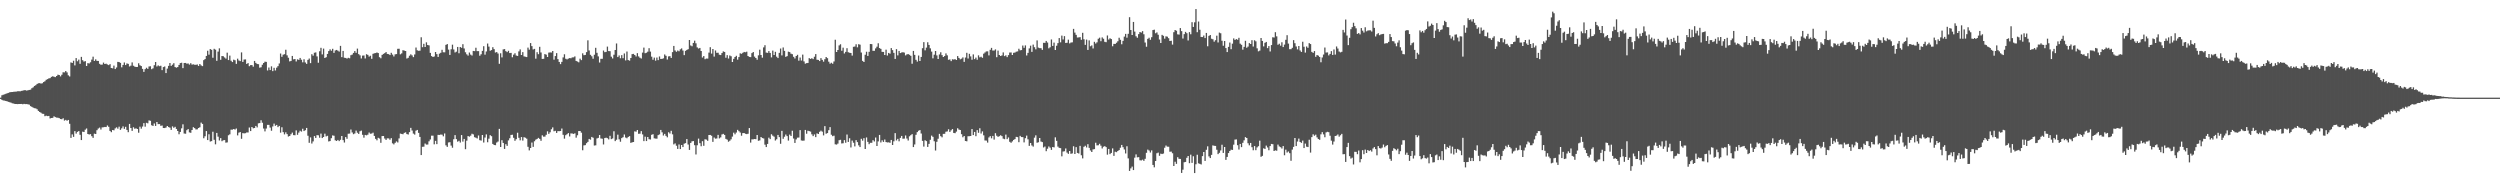 <svg xmlns="http://www.w3.org/2000/svg" width="1920" height="150"><path fill="#4f4f4f" d="M0 75h1v1H0zM1 73.164h1v3.539H1zM2 72.778h1v4.367H2zM3 72.453h1v4.788H3zM4 72.057h1v5.521H4zM5 71.617h1v6.205H5zM6 71.301h1v6.951H6zM7 70.855h1v7.695H7zM8 70.715h1v8.128H8zM9 70.651h1v8.695H9zM10 70.512h1v9.023H10zM11 70.388h1v9.478H11zM12 70.347h1v9.54H12zM13 70.086h1v9.876H13zM14 70.036h1v9.835H14zM15 70.143h1v9.705H15zM16 69.775h1v10.066H16zM17 69.649h1v10.417H17zM18 69.262h1v10.522H18zM19 69.269h1v10.689H19zM20 69.576h1v10.339H20zM21 69.335h1v10.767H21zM22 69.056h1v11.312H22zM23 68.884h1v12.607H23zM24 67.751h1v14.321H24zM25 67.094h1v15.569H25zM26 65.984h1v17.116H26zM27 65.451h1v17.805H27zM28 64.467h1v19.428H28zM29 63.936h1v21.238H29zM30 63.86h1v22.156H30zM31 64.231h1v22.339H31zM32 63.936h1v23.424H32zM33 63.023h1v24.445H33zM34 62.4h1v26.819H34zM35 61.276h1v27.562H35zM36 60.782h1v28.407H36zM37 60.235h1v28.803H37zM38 60.031h1v30.938H38zM39 59.052h1v31.552H39zM40 58.582h1v31.95H40zM41 58.923h1v30.396H41zM42 59.237h1v30.698H42zM43 58.349h1v31.962H43zM44 57.344h1v33.081H44zM45 57.614h1v33.124H45zM46 58.69h1v32.728H46zM47 57.383h1v34.237H47zM48 55.502h1v35.319H48zM49 55.595h1v37.015H49zM50 54.538h1v37.503H50zM51 55.584h1v37.162H51zM52 57.859h1v34.255H52zM53 58.733h1v36.32H53zM54 47.903h1v58.004H54zM55 48.319h1v54.914H55zM56 46.658h1v58.464H56zM57 50.219h1v50.476H57zM58 44.582h1v58.029H58zM59 47.058h1v54.218H59zM60 45.779h1v54.875H60zM61 48.983h1v54.553H61zM62 43.694h1v63.864H62zM63 46.236h1v54.866H63zM64 47.317h1v54.04H64zM65 46.973h1v52.63H65zM66 50.709h1v47.945H66zM67 48.486h1v54.434H67zM68 48.756h1v54.582H68zM69 47.82h1v55.196H69zM70 45.763h1v58.851H70zM71 43.545h1v62.314H71zM72 46.786h1v55.873H72zM73 45.573h1v57.343H73zM74 46.751h1v53.25H74zM75 46.809h1v51.879H75zM76 48.985h1v48.993H76zM77 49.715h1v49.767H77zM78 49.612h1v48.217H78zM79 48.097h1v49.638H79zM80 49.159h1v48.306H80zM81 48.875h1v48.695H81zM82 49.484h1v46.885H82zM83 50.022h1v47.352H83zM84 49.237h1v51.344H84zM85 52.238h1v49.302H85zM86 52.483h1v47.366H86zM87 50.386h1v49.721H87zM88 53.05h1v45.548H88zM89 51.837h1v45.933H89zM90 47.527h1v51.277H90zM91 47.692h1v49.613H91zM92 48.273h1v51.458H92zM93 51.736h1v46.805H93zM94 49.848h1v47.21H94zM95 47.951h1v50.996H95zM96 49.951h1v47.43H96zM97 48.683h1v51.089H97zM98 49.063h1v52.477H98zM99 51.064h1v44.102H99zM100 50.443h1v47.881H100zM101 47.935h1v52.589H101zM102 50.494h1v47.228H102zM103 51.141h1v47.702H103zM104 51.457h1v47.105H104zM105 51.409h1v47.64H105zM106 48.573h1v53.342H106zM107 50.123h1v47.173H107zM108 50.745h1v48.096H108zM109 52.897h1v44.271H109zM110 55.204h1v39.357H110zM111 53.117h1v44.166H111zM112 52.018h1v42.298H112zM113 52.867h1v41.836H113zM114 51.064h1v41.398H114zM115 50.899h1v41.879H115zM116 53.123h1v43.056H116zM117 52.485h1v44.234H117zM118 50.084h1v44.752H118zM119 47.596h1v49.1H119zM120 51.036h1v42.669H120zM121 50.224h1v45.109H121zM122 50.853h1v44.436H122zM123 50.466h1v46.155H123zM124 53.87h1v42.513H124zM125 51.492h1v46.835H125zM126 51.064h1v47.272H126zM127 56.138h1v41.824H127zM128 52.682h1v44.072H128zM129 50.59h1v46.979H129zM130 48.383h1v49.654H130zM131 50.599h1v49.165H131zM132 49.665h1v47.4H132zM133 48.562h1v49.588H133zM134 51.51h1v45.848H134zM135 51.968h1v47.077H135zM136 51.528h1v49.087H136zM137 49.894h1v53.243H137zM138 48.454h1v52.886H138zM139 48.159h1v50.417H139zM140 52.306h1v43.188H140zM141 48.381h1v54.163H141zM142 48.315h1v54.374H142zM143 48.894h1v51.124H143zM144 48.75h1v50.357H144zM145 49.599h1v52.099H145zM146 48.537h1v53.456H146zM147 49.617h1v50.213H147zM148 49.384h1v48.311H148zM149 49.704h1v48.723H149zM150 49.745h1v49.689H150zM151 49.523h1v49.81H151zM152 50.636h1v47.677H152zM153 49.171h1v48.556H153zM154 50.237h1v43.925H154zM155 50.789h1v44.385H155zM156 46.193h1v60.002H156zM157 45.371h1v59.263H157zM158 42.973h1v57.679H158zM159 38.944h1v68.647H159zM160 41.988h1v61.14H160zM161 37.658h1v71.064H161zM162 38.255h1v70.144H162zM163 44.36h1v56.823H163zM164 37.477h1v69.908H164zM165 38.136h1v72.705H165zM166 46.71h1v55.37H166zM167 39.629h1v65.351H167zM168 37.132h1v70.721H168zM169 45.941h1v60.153H169zM170 43.021h1v65.436H170zM171 43.208h1v64.541H171zM172 44.115h1v63.477H172zM173 44.994h1v64.58H173zM174 40.464h1v68.881H174zM175 46.129h1v57.732H175zM176 42.677h1v60.483H176zM177 46.623h1v52.975H177zM178 47.669h1v51.907H178zM179 45.831h1v53.264H179zM180 46.307h1v53.213H180zM181 49.061h1v49.634H181zM182 45.058h1v58.943H182zM183 46.426h1v55.477H183zM184 46.957h1v54.456H184zM185 40.237h1v66.381H185zM186 47.587h1v54.653H186zM187 45.728h1v56.711H187zM188 45.614h1v56.686H188zM189 49.081h1v52.673H189zM190 48.459h1v53.298H190zM191 50.819h1v47.139H191zM192 50.024h1v50.625H192zM193 49.947h1v47.574H193zM194 51.226h1v47.35H194zM195 46.809h1v51.483H195zM196 48.301h1v48.4H196zM197 49.093h1v48.734H197zM198 49.317h1v45.39H198zM199 51.97h1v42.552H199zM200 51.64h1v40.716H200zM201 49.693h1v44.587H201zM202 48.388h1v50.33H202zM203 47.349h1v53.564H203zM204 47.532h1v51.181H204zM205 54.131h1v41.79H205zM206 51.865h1v44.033H206zM207 53.819h1v44.168H207zM208 50.954h1v49.46H208zM209 54.62h1v42.515H209zM210 52.048h1v42.898H210zM211 54.11h1v42.495H211zM212 51.968h1v43.983H212zM213 50.809h1v46.846H213zM214 48.763h1v47.931H214zM215 41.109h1v60.774H215zM216 43.623h1v54.12H216zM217 41.968h1v59.519H217zM218 41.618h1v61.607H218zM219 38.177h1v63.472H219zM220 42.515h1v60.49H220zM221 44.353h1v60.485H221zM222 47.141h1v57.329H222zM223 46.802h1v56.304H223zM224 42.936h1v58.922H224zM225 45.566h1v58.194H225zM226 45.316h1v58.579H226zM227 47.23h1v52.925H227zM228 45.577h1v57.945H228zM229 46.003h1v55.83H229zM230 44.499h1v55.896H230zM231 45.861h1v55.207H231zM232 47.873h1v50.97H232zM233 45.536h1v55.122H233zM234 47.985h1v52.028H234zM235 49.036h1v49.215H235zM236 45.98h1v58.256H236zM237 44.946h1v64.745H237zM238 48.475h1v57.05H238zM239 41.62h1v68.606H239zM240 42.739h1v65.837H240zM241 40.482h1v63.996H241zM242 40.265h1v65.647H242zM243 43.334h1v60.446H243zM244 48.186h1v55.773H244zM245 39.349h1v66.406H245zM246 36.697h1v65.926H246zM247 41.803h1v64.248H247zM248 37.321h1v67.871H248zM249 44.561h1v58.093H249zM250 43.925h1v60.806H250zM251 41.412h1v62.875H251zM252 39.242h1v69.414H252zM253 37.907h1v70.412H253zM254 38.963h1v67.155H254zM255 37.47h1v66.539H255zM256 40.581h1v63.653H256zM257 38.736h1v69.05H257zM258 38.372h1v69.931H258zM259 38.917h1v68.553H259zM260 39.633h1v68.757H260zM261 35.234h1v72.112H261zM262 43.886h1v60.554H262zM263 39.141h1v68.482H263zM264 44.334h1v65.129H264zM265 44.513h1v60.771H265zM266 45.012h1v61.609H266zM267 44.405h1v58.292H267zM268 44.744h1v57.842H268zM269 42.382h1v57.107H269zM270 41.924h1v59.801H270zM271 40.636h1v62.438H271zM272 39.228h1v63.259H272zM273 40.572h1v59.753H273zM274 37.349h1v64.614H274zM275 41.586h1v61.259H275zM276 42.494h1v58.329H276zM277 44.92h1v55.374H277zM278 42.719h1v60.815H278zM279 42.574h1v63.138H279zM280 44.877h1v58.739H280zM281 41.647h1v62.28H281zM282 42.151h1v61.266H282zM283 43.465h1v58.295H283zM284 42.789h1v59.943H284zM285 45.147h1v57.395H285zM286 41.309h1v60.556H286zM287 40.906h1v63.509H287zM288 40.759h1v65.878H288zM289 40.285h1v67.466H289zM290 40.766h1v65.081H290zM291 43.95h1v62.426H291zM292 44.742h1v64.907H292zM293 42.135h1v62.367H293zM294 41.384h1v63.04H294zM295 40.83h1v65.546H295zM296 40.006h1v67.455H296zM297 41.409h1v64.834H297zM298 41.567h1v64.745H298zM299 42.309h1v64.985H299zM300 40.556h1v65.532H300zM301 41.956h1v68.135H301zM302 43.382h1v67.508H302zM303 41.716h1v67.931H303zM304 41.547h1v67.036H304zM305 37.482h1v71.939H305zM306 37.415h1v68.867H306zM307 41.734h1v60.856H307zM308 40.99h1v61.854H308zM309 38.539h1v64.562H309zM310 38.855h1v63.177H310zM311 39.18h1v62.447H311zM312 44.936h1v58.032H312zM313 44.392h1v58.913H313zM314 42.826h1v58.633H314zM315 41.721h1v56.505H315zM316 42.538h1v57.716H316zM317 43.874h1v58.734H317zM318 41.808h1v61.545H318zM319 36.493h1v63.863H319zM320 38.644h1v61.16H320zM321 38.997h1v63.033H321zM322 38.889h1v66.29H322zM323 28.629h1v90.487H323zM324 36.271h1v76.48H324zM325 33.63h1v79.009H325zM326 36.079h1v74.173H326zM327 32.529h1v78.512H327zM328 34.545h1v76.475H328zM329 34.886h1v73.648H329zM330 40.59h1v66.537H330zM331 43.055h1v61.117H331zM332 43.794h1v60.378H332zM333 43.346h1v67.498H333zM334 39.933h1v68.274H334zM335 41.595h1v69.105H335zM336 43.712h1v59.842H336zM337 41.212h1v62.406H337zM338 40.53h1v62.783H338zM339 38.246h1v65.175H339zM340 40.15h1v64.534H340zM341 40.182h1v62.344H341zM342 34.438h1v77.203H342zM343 33.847h1v78.961H343zM344 38.113h1v71.291H344zM345 42.21h1v66.995H345zM346 37.823h1v73.98H346zM347 34.286h1v79.176H347zM348 37.976h1v68.988H348zM349 40.269h1v63.509H349zM350 39.656h1v67.205H350zM351 36.021h1v72.781H351zM352 40.929h1v67.189H352zM353 36.111h1v73.333H353zM354 36.699h1v67.029H354zM355 33.952h1v74.786H355zM356 37.196h1v69.522H356zM357 40.153h1v74.434H357zM358 41.714h1v66.306H358zM359 42.723h1v61.751H359zM360 40.366h1v64.603H360zM361 41.952h1v62.252H361zM362 42.67h1v60.027H362zM363 39.111h1v64.12H363zM364 39.249h1v66.109H364zM365 36.646h1v69.119H365zM366 39.258h1v67.1H366zM367 39.29h1v64.758H367zM368 42.789h1v64.907H368zM369 41.698h1v66.269H369zM370 39.079h1v64.626H370zM371 35.486h1v73.973H371zM372 42.002h1v63.621H372zM373 39.505h1v63.694H373zM374 33.458h1v75.8H374zM375 35.797h1v70.709H375zM376 38.967h1v64.887H376zM377 38.443h1v66.148H377zM378 36.269h1v74.266H378zM379 37.736h1v73.648H379zM380 40.347h1v71.179H380zM381 39.965h1v69.474H381zM382 41.1h1v67.583H382zM383 49.004h1v49.945H383zM384 40.924h1v71.957H384zM385 44.096h1v63.589H385zM386 37.917h1v71.845H386zM387 37.674h1v76.716H387zM388 39.256h1v71.474H388zM389 40.052h1v71.996H389zM390 39.036h1v68.798H390zM391 40.739h1v65.45H391zM392 40.599h1v63.042H392zM393 43.977h1v59.496H393zM394 42.009h1v63.829H394zM395 40.926h1v67.233H395zM396 42.643h1v64.264H396zM397 42.95h1v58.995H397zM398 39.466h1v66.381H398zM399 37.942h1v69.842H399zM400 42.217h1v63.037H400zM401 40.031h1v67.929H401zM402 43.339h1v62.01H402zM403 43.581h1v62.184H403zM404 43.84h1v62.667H404zM405 36.555h1v76.212H405zM406 38.139h1v77.382H406zM407 33.051h1v80.606H407zM408 35.426h1v74.021H408zM409 37.967h1v74.836H409zM410 37.534h1v70.943H410zM411 45.044h1v62.2H411zM412 40.109h1v66.59H412zM413 41.602h1v64.305H413zM414 35.934h1v70.723H414zM415 40.283h1v67.855H415zM416 45.277h1v58.65H416zM417 45.168h1v59.789H417zM418 41.526h1v63.376H418zM419 41.975h1v61.547H419zM420 43.755h1v57.116H420zM421 40.407h1v62.394H421zM422 40.256h1v61.311H422zM423 40.363h1v58.89H423zM424 39.155h1v58.67H424zM425 45.802h1v55.019H425zM426 43.066h1v57.377H426zM427 40.81h1v61.289H427zM428 45.412h1v55.319H428zM429 47.555h1v53.218H429zM430 49.232h1v51.396H430zM431 47.523h1v51.206H431zM432 44.083h1v59.469H432zM433 41.691h1v64.8H433zM434 45.087h1v58.739H434zM435 45.602h1v57.464H435zM436 45.028h1v57.169H436zM437 44.607h1v60.217H437zM438 44.753h1v57.686H438zM439 44.064h1v58.473H439zM440 44.046h1v58.81H440zM441 43.32h1v59.082H441zM442 46.797h1v58.915H442zM443 47.248h1v56.64H443zM444 47.871h1v52.811H444zM445 45.035h1v55.585H445zM446 46.172h1v55.727H446zM447 40.974h1v74.443H447zM448 42.384h1v69.291H448zM449 42.181h1v69.304H449zM450 40.045h1v69.913H450zM451 30.968h1v77.995H451zM452 38.768h1v67.949H452zM453 42.062h1v65.182H453zM454 43.199h1v61.952H454zM455 45.122h1v60.652H455zM456 42.043h1v69.741H456zM457 36.699h1v74.923H457zM458 40.537h1v65.807H458zM459 43.309h1v62.573H459zM460 48.01h1v55.674H460zM461 45.156h1v61.193H461zM462 45.161h1v61.403H462zM463 38.823h1v72.106H463zM464 40.089h1v65.965H464zM465 39.851h1v65.896H465zM466 35.799h1v70.35H466zM467 39.235h1v67.807H467zM468 39.317h1v64.987H468zM469 43.504h1v63.367H469zM470 44.877h1v61.456H470zM471 42.041h1v58.787H471zM472 38.402h1v70.005H472zM473 33.405h1v73.905H473zM474 43.851h1v59.554H474zM475 42.618h1v64.395H475zM476 44.73h1v64.099H476zM477 42.352h1v63.751H477zM478 44.719h1v60.629H478zM479 41.05h1v62.245H479zM480 46.397h1v59.213H480zM481 39.599h1v66.585H481zM482 46.145h1v59.03H482zM483 46.603h1v57.956H483zM484 44.534h1v65.193H484zM485 41.567h1v67.745H485zM486 41.384h1v67.691H486zM487 42.254h1v58.638H487zM488 43.348h1v57.768H488zM489 40.791h1v59.068H489zM490 43.302h1v59.453H490zM491 44.353h1v58.313H491zM492 44.934h1v55.793H492zM493 40.411h1v62.82H493zM494 36.539h1v71.826H494zM495 40.833h1v64.108H495zM496 40.478h1v67.855H496zM497 39.693h1v65.539H497zM498 37.001h1v69.879H498zM499 39.633h1v67.533H499zM500 43.506h1v59.998H500zM501 45.852h1v57.212H501zM502 44.263h1v61.998H502zM503 46.587h1v59.876H503zM504 44.204h1v62.312H504zM505 46.204h1v57.562H505zM506 43.389h1v59.849H506zM507 45.248h1v54.548H507zM508 45.225h1v56.409H508zM509 44.815h1v59.281H509zM510 41.805h1v61.016H510zM511 42.872h1v61.465H511zM512 45.712h1v59.776H512zM513 43.339h1v58.251H513zM514 43.11h1v59.467H514zM515 44.499h1v55.96H515zM516 40.022h1v63.154H516zM517 35.282h1v75.603H517zM518 38.763h1v71.344H518zM519 39.784h1v72.126H519zM520 38.818h1v75.587H520zM521 39.381h1v71.566H521zM522 37.887h1v76.578H522zM523 37.17h1v74.175H523zM524 38.805h1v74.154H524zM525 42.339h1v67.986H525zM526 39.045h1v70.879H526zM527 38.324h1v68.462H527zM528 37.782h1v73.216H528zM529 30.727h1v84.408H529zM530 34.932h1v74.82H530zM531 35.55h1v73.005H531zM532 32.968h1v75.374H532zM533 31.242h1v80.254H533zM534 33.259h1v85.395H534zM535 36.427h1v75.136H535zM536 37.289h1v69.178H536zM537 36.829h1v73.127H537zM538 39.18h1v73.147H538zM539 44.202h1v64.255H539zM540 43.039h1v68.94H540zM541 45.449h1v61.515H541zM542 44.973h1v62.234H542zM543 45h1v63.113H543zM544 40.416h1v63.25H544zM545 36.234h1v67.379H545zM546 41.155h1v63.101H546zM547 37.61h1v71.362H547zM548 43.446h1v62.181H548zM549 38.768h1v67.718H549zM550 40.528h1v65.816H550zM551 40.475h1v63.092H551zM552 42.034h1v64.257H552zM553 42.286h1v63.22H553zM554 40.752h1v62.508H554zM555 39.482h1v63.316H555zM556 39.88h1v63.76H556zM557 44.357h1v62.314H557zM558 42.366h1v64.884H558zM559 44.941h1v63.9H559zM560 42.604h1v65.486H560zM561 43.222h1v63.797H561zM562 47.607h1v57.318H562zM563 45.211h1v56.693H563zM564 43.751h1v59.393H564zM565 42.872h1v58.888H565zM566 45.829h1v53.884H566zM567 43.813h1v56.953H567zM568 40.963h1v60.849H568zM569 41.315h1v62.909H569zM570 40.535h1v61.689H570zM571 39.88h1v62.245H571zM572 40.128h1v62.621H572zM573 39.695h1v63.342H573zM574 42.991h1v59.739H574zM575 43.714h1v54.628H575zM576 43.856h1v65.64H576zM577 40.823h1v66.26H577zM578 39.919h1v67.098H578zM579 43.478h1v63.275H579zM580 44.529h1v62.394H580zM581 45.898h1v57.766H581zM582 42.501h1v65.649H582zM583 38.155h1v69.65H583zM584 42.22h1v62.978H584zM585 44.309h1v61.749H585zM586 36.413h1v69.915H586zM587 34.731h1v76.39H587zM588 40.395h1v72.538H588zM589 40.615h1v69.936H589zM590 39.244h1v66.5H590zM591 40.652h1v66.178H591zM592 44.103h1v59.02H592zM593 38.873h1v65.308H593zM594 42.233h1v62.708H594zM595 39.773h1v68.137H595zM596 43.542h1v63.426H596zM597 44.611h1v59.018H597zM598 40.581h1v64.733H598zM599 37.276h1v73.138H599zM600 42.549h1v57.972H600zM601 36.443h1v70.144H601zM602 39.084h1v65.939H602zM603 43.65h1v59.693H603zM604 43.087h1v61.453H604zM605 39.665h1v68.304H605zM606 39.997h1v63.369H606zM607 41.21h1v63.259H607zM608 41.645h1v58.78H608zM609 43.611h1v62.763H609zM610 44.923h1v64.871H610zM611 42.991h1v64.081H611zM612 42.101h1v63.639H612zM613 46.584h1v59.052H613zM614 44.195h1v55.743H614zM615 46.477h1v61.424H615zM616 41.911h1v66.198H616zM617 47.138h1v60.833H617zM618 48.912h1v50.893H618zM619 48.479h1v54.212H619zM620 48.308h1v52.076H620zM621 44.666h1v56.063H621zM622 45.264h1v55.788H622zM623 44.685h1v58.494H623zM624 45.412h1v59.153H624zM625 43.595h1v59.634H625zM626 41.537h1v63.777H626zM627 45.9h1v56.558H627zM628 46.037h1v56.855H628zM629 46.902h1v54.33H629zM630 44.653h1v55.695H630zM631 45.989h1v55.127H631zM632 47.36h1v56.64H632zM633 45.477h1v51.385H633zM634 43.783h1v58.915H634zM635 44.71h1v57.489H635zM636 47.356h1v52.621H636zM637 48.882h1v48.753H637zM638 48.168h1v55.315H638zM639 48.946h1v55.654H639zM640 47.186h1v56.981H640zM641 30.494h1v80.357H641zM642 39.954h1v71.076H642zM643 38.386h1v71.884H643zM644 34.891h1v72.801H644zM645 34.021h1v73.371H645zM646 38.958h1v71.236H646zM647 36.596h1v73.44H647zM648 41.05h1v66.587H648zM649 39.828h1v69.789H649zM650 37.022h1v66.296H650zM651 40.141h1v68.865H651zM652 40.517h1v65.695H652zM653 40.725h1v72.55H653zM654 42.707h1v65.285H654zM655 35.932h1v73.694H655zM656 35.744h1v76.679H656zM657 34.01h1v73.628H657zM658 36.33h1v72.811H658zM659 33.92h1v77.713H659zM660 34.3h1v78.645H660zM661 40.352h1v66.235H661zM662 46.731h1v61.298H662zM663 47.61h1v58.531H663zM664 42.02h1v72.41H664zM665 39.75h1v65.809H665zM666 42.952h1v65.988H666zM667 39.787h1v70.934H667zM668 33.799h1v75.862H668zM669 33.916h1v75.766H669zM670 38.992h1v68.702H670zM671 39.015h1v69.609H671zM672 37.17h1v68.478H672zM673 35.827h1v76.278H673zM674 33.211h1v75.406H674zM675 36.926h1v66.697H675zM676 37.518h1v71.913H676zM677 39.814h1v67.965H677zM678 39.878h1v69.11H678zM679 42.229h1v64.928H679zM680 38.157h1v70.936H680zM681 42.675h1v66.761H681zM682 40.631h1v68.698H682zM683 41.208h1v68.476H683zM684 36.912h1v70.54H684zM685 38.477h1v72.861H685zM686 40.581h1v67.947H686zM687 45.271h1v56.963H687zM688 37.711h1v70.174H688zM689 42.529h1v64.106H689zM690 39.139h1v69.421H690zM691 40.739h1v65.125H691zM692 40.299h1v64.074H692zM693 40.107h1v66.427H693zM694 40.395h1v66.065H694zM695 42.533h1v61.513H695zM696 41.753h1v64.658H696zM697 41.54h1v66.377H697zM698 42.107h1v62.591H698zM699 42.838h1v60.98H699zM700 48.972h1v54.044H700zM701 39.13h1v73.809H701zM702 42.149h1v68.792H702zM703 45.939h1v57.608H703zM704 47.321h1v54.134H704zM705 42.648h1v57.745H705zM706 46.854h1v53.035H706zM707 43.732h1v58.83H707zM708 37.012h1v71.163H708zM709 32.368h1v80.227H709zM710 38.654h1v69.057H710zM711 36.543h1v71.861H711zM712 32.462h1v80.384H712zM713 34.52h1v75.974H713zM714 37.12h1v70.238H714zM715 39.645h1v64.52H715zM716 44.822h1v60.266H716zM717 41.972h1v66.526H717zM718 39.169h1v76.42H718zM719 42.556h1v66.329H719zM720 45.3h1v61.241H720zM721 41.835h1v61H721zM722 40.123h1v64.488H722zM723 42.35h1v63.131H723zM724 43.792h1v58.995H724zM725 43.034h1v59.721H725zM726 41.006h1v60.151H726zM727 42.471h1v58.455H727zM728 45.93h1v53.36H728zM729 45.628h1v55.69H729zM730 46.955h1v53.124H730zM731 45.509h1v53.623H731zM732 45.699h1v56.416H732zM733 45.435h1v56.887H733zM734 46.083h1v54.999H734zM735 43.05h1v55.461H735zM736 44.49h1v55.056H736zM737 45.557h1v54.278H737zM738 45.042h1v58.029H738zM739 44.099h1v61.318H739zM740 47.495h1v56.965H740zM741 44.186h1v64.09H741zM742 40.567h1v67.979H742zM743 44.966h1v59.684H743zM744 41.306h1v63.31H744zM745 43.323h1v61.122H745zM746 45.868h1v53.255H746zM747 41.769h1v61.968H747zM748 45.399h1v55.935H748zM749 44.229h1v60.389H749zM750 45.866h1v54.081H750zM751 42.478h1v59.526H751zM752 44.041h1v54.447H752zM753 43.584h1v58.965H753zM754 44.401h1v56.5H754zM755 41.217h1v62.715H755zM756 40.276h1v67.606H756zM757 39.468h1v68.501H757zM758 39.418h1v70.121H758zM759 42.549h1v63.003H759zM760 38.232h1v66.335H760zM761 36.747h1v69.503H761zM762 38.784h1v65.637H762zM763 38.795h1v68.423H763zM764 37.914h1v64.394H764zM765 43.954h1v60.298H765zM766 38.887h1v66.246H766zM767 42.233h1v62.38H767zM768 43.023h1v60.881H768zM769 42.57h1v61.973H769zM770 40.251h1v66.265H770zM771 43.11h1v63.77H771zM772 42.487h1v60.897H772zM773 43.888h1v62.966H773zM774 42.32h1v63.246H774zM775 40.327h1v68.588H775zM776 40.297h1v69.357H776zM777 42.245h1v66.349H777zM778 40.565h1v66.908H778zM779 40.356h1v66.464H779zM780 39.69h1v65.411H780zM781 39.452h1v65.891H781zM782 37.438h1v71.776H782zM783 38.679h1v65.665H783zM784 38.427h1v66.853H784zM785 34.978h1v70.325H785zM786 36.687h1v72.696H786zM787 34.852h1v71.272H787zM788 42.588h1v61.577H788zM789 40.588h1v66.409H789zM790 37.164h1v74.857H790zM791 35.088h1v74.717H791zM792 39.851h1v71.879H792zM793 34.266h1v78.336H793zM794 36.259h1v69.457H794zM795 37.871h1v66.047H795zM796 31.007h1v78.601H796zM797 36.548h1v72.731H797zM798 36.987h1v68.988H798zM799 36.992h1v71.682H799zM800 38.294h1v70.867H800zM801 32.895h1v80.336H801zM802 32.913h1v79.638H802zM803 31.444h1v84.678H803zM804 32.639h1v81.609H804zM805 37.132h1v75.36H805zM806 36.319h1v77.114H806zM807 30.293h1v84.786H807zM808 35.275h1v77.638H808zM809 32.707h1v80.501H809zM810 38.4h1v67.052H810zM811 35.138h1v73.053H811zM812 33.112h1v79.462H812zM813 29.21h1v84.337H813zM814 32.499h1v81.289H814zM815 27.349h1v92.74H815zM816 30.306h1v86.065H816zM817 27.734h1v88.416H817zM818 32.959h1v81.08H818zM819 32.806h1v84.385H819zM820 30.471h1v87.679H820zM821 33.332h1v82.618H821zM822 32.661h1v85.438H822zM823 32.504h1v85.324H823zM824 22.16h1v90.187H824zM825 25.049h1v93.232H825zM826 26.772h1v86.203H826zM827 28.825h1v88.624H827zM828 28.738h1v89.185H828zM829 28.523h1v83.522H829zM830 30.56h1v88.688H830zM831 25.191h1v96.477H831zM832 30.171h1v82.595H832zM833 34.442h1v77.496H833zM834 30.432h1v82.817H834zM835 38.338h1v72.403H835zM836 31.002h1v82.575H836zM837 35.543h1v79.989H837zM838 34.856h1v81.863H838zM839 37.225h1v77.514H839zM840 32.089h1v82.426H840zM841 33.433h1v76.21H841zM842 32.515h1v79.153H842zM843 29.759h1v81.808H843zM844 28.949h1v81.499H844zM845 31.654h1v80.208H845zM846 28.745h1v85.28H846zM847 29.773h1v82.916H847zM848 32.094h1v80.128H848zM849 32.414h1v80.57H849zM850 27.223h1v91.561H850zM851 30.347h1v84.049H851zM852 29.388h1v88.968H852zM853 29.979h1v87.478H853zM854 35.557h1v78.43H854zM855 33.673h1v86.027H855zM856 33.735h1v82.813H856zM857 32.824h1v84.09H857zM858 31.68h1v84.312H858zM859 28.995h1v86.258H859zM860 30.556h1v82.907H860zM861 33.984h1v77.308H861zM862 31.38h1v81.675H862zM863 28.114h1v86.688H863zM864 26.017h1v91.856H864zM865 28.928h1v83.392H865zM866 25.948h1v95.706H866zM867 13.225h1v118.068H867zM868 23.032h1v106.29H868zM869 26.889h1v101.078H869zM870 16.869h1v113.724H870zM871 24.248h1v96.853H871zM872 27.839h1v90.748H872zM873 28.963h1v91.893H873zM874 26.205h1v94.495H874zM875 24.586h1v98.485H875zM876 25.014h1v98.201H876zM877 23.927h1v98.682H877zM878 26.312h1v97.253H878zM879 32.668h1v89.309H879zM880 35.884h1v81.451H880zM881 29.871h1v85.008H881zM882 28.986h1v86.619H882zM883 30.579h1v86.59H883zM884 28.558h1v86.942H884zM885 23.074h1v103.598H885zM886 22.785h1v105.713H886zM887 25.568h1v98.091H887zM888 24.905h1v92.779H888zM889 26.662h1v90.524H889zM890 30.382h1v89.254H890zM891 33.009h1v85.026H891zM892 26.802h1v91.499H892zM893 27.475h1v90.437H893zM894 29.7h1v83.747H894zM895 27.894h1v83.866H895zM896 28.182h1v84.484H896zM897 29.343h1v83.339H897zM898 31.485h1v85.058H898zM899 31.304h1v85.134H899zM900 34.243h1v83.452H900zM901 24.712h1v102.795H901zM902 23.06h1v101.17H902zM903 23.593h1v102.238H903zM904 26.36h1v94.351H904zM905 26.582h1v95.376H905zM906 21.533h1v100.515H906zM907 23.893h1v108.943H907zM908 29.608h1v100.714H908zM909 26.196h1v98.43H909zM910 24.451h1v99.911H910zM911 25.481h1v95.722H911zM912 31.055h1v88.766H912zM913 24.68h1v100.659H913zM914 26.328h1v92.433H914zM915 17.065h1v108.025H915zM916 20.707h1v99.32H916zM917 17.132h1v115.759H917zM918 6.965h1v119.196H918zM919 24.733h1v94.104H919zM920 16.534h1v108.908H920zM921 22.836h1v103.005H921zM922 28.358h1v97.954H922zM923 28.468h1v91.465H923zM924 27.312h1v89.412H924zM925 29.247h1v94.328H925zM926 25.275h1v89.748H926zM927 35.543h1v76.839H927zM928 27.567h1v92.541H928zM929 26.875h1v94.516H929zM930 29.736h1v89.208H930zM931 30.132h1v81.552H931zM932 31.993h1v79.998H932zM933 30.876h1v81.176H933zM934 27.388h1v87.606H934zM935 32.59h1v85.793H935zM936 25.053h1v92.273H936zM937 25.568h1v89.988H937zM938 31.284h1v79.869H938zM939 35.099h1v82.374H939zM940 31.469h1v81.442H940zM941 36.903h1v85.853H941zM942 39.988h1v80.529H942zM943 36.003h1v81.556H943zM944 32.668h1v83.298H944zM945 37.804h1v77.146H945zM946 33.561h1v81.604H946zM947 29.496h1v81.611H947zM948 30.684h1v76.525H948zM949 29.993h1v77.045H949zM950 30.521h1v80.968H950zM951 29.038h1v85.779H951zM952 33.52h1v77.031H952zM953 34.408h1v78.569H953zM954 38.145h1v71.538H954zM955 36.012h1v71.749H955zM956 31.352h1v73.966H956zM957 36.651h1v69.334H957zM958 35.806h1v74.241H958zM959 33.128h1v78.482H959zM960 33.79h1v76.001H960zM961 30.853h1v82.179H961zM962 35.749h1v79.641H962zM963 30.92h1v81.272H963zM964 31.723h1v83.648H964zM965 37.127h1v76.088H965zM966 39.432h1v72.838H966zM967 38.837h1v69.213H967zM968 29.171h1v91.227H968zM969 31.448h1v88.267H969zM970 35.621h1v78.304H970zM971 32.881h1v81.488H971zM972 32.217h1v79.615H972zM973 36.964h1v76.285H973zM974 35.397h1v79.982H974zM975 39.51h1v72.651H975zM976 34.598h1v75.926H976zM977 28.608h1v82.149H977zM978 28.839h1v87.153H978zM979 24.742h1v90.716H979zM980 27.921h1v87.846H980zM981 34.353h1v76.72H981zM982 33.607h1v78.888H982zM983 35.069h1v77.997H983zM984 32.449h1v81.607H984zM985 36.131h1v76.038H985zM986 34.229h1v85.01H986zM987 30.576h1v84.39H987zM988 27.04h1v90.117H988zM989 33.49h1v82.834H989zM990 37.807h1v79.865H990zM991 37.802h1v85.667H991zM992 36.717h1v78.196H992zM993 30.846h1v81.929H993zM994 33.172h1v72.79H994zM995 35.676h1v76.505H995zM996 37.919h1v70.771H996zM997 35.353h1v71.073H997zM998 38.736h1v70.304H998zM999 39.883h1v69.863H999zM1000 32.055h1v75.949H1000zM1001 35.893h1v77.828H1001zM1002 40.379h1v69.911H1002zM1003 35.699h1v76.935H1003zM1004 36.699h1v76.239H1004zM1005 33.133h1v74.184H1005zM1006 33.865h1v83.31H1006zM1007 39.814h1v65.514H1007zM1008 40.585h1v62.579H1008zM1009 39.235h1v65.006H1009zM1010 43.607h1v59.812H1010zM1011 42.265h1v63.257H1011zM1012 42.73h1v64.092H1012zM1013 43.703h1v63.655H1013zM1014 47.8h1v55.365H1014zM1015 44.138h1v57.322H1015zM1016 41.888h1v61.311H1016zM1017 36.523h1v68.908H1017zM1018 40.361h1v61.341H1018zM1019 40.217h1v60.989H1019zM1020 42.538h1v58.997H1020zM1021 41.441h1v62.811H1021zM1022 39.276h1v68.755H1022zM1023 42.169h1v68.888H1023zM1024 37.983h1v70.721H1024zM1025 41.959h1v62.479H1025zM1026 35.71h1v68.418H1026zM1027 37.253h1v65.997H1027zM1028 39.565h1v65.418H1028zM1029 40.235h1v63.648H1029zM1030 39.775h1v63.023H1030zM1031 22.957h1v95.539H1031zM1032 24.944h1v93.41H1032zM1033 15.022h1v109.343H1033zM1034 27.271h1v85.681H1034zM1035 34.657h1v75.086H1035zM1036 29.027h1v90.9H1036zM1037 22.424h1v99.366H1037zM1038 20.819h1v100.252H1038zM1039 17.457h1v108.871H1039zM1040 20.091h1v96.475H1040zM1041 21.737h1v94.912H1041zM1042 25.987h1v92.435H1042zM1043 25.417h1v90.174H1043zM1044 26.42h1v98.24H1044zM1045 21.574h1v100.57H1045zM1046 23.554h1v91.824H1046zM1047 24.998h1v93.426H1047zM1048 20.92h1v93.966H1048zM1049 24.039h1v93.449H1049zM1050 23.435h1v91.76H1050zM1051 23.28h1v92.742H1051zM1052 23.275h1v92.076H1052zM1053 24.241h1v92.17H1053zM1054 15.848h1v98.173H1054zM1055 21.423h1v91.547H1055zM1056 27.985h1v86.532H1056zM1057 26.299h1v92.996H1057zM1058 25.459h1v86.718H1058zM1059 27.02h1v86.741H1059zM1060 26.488h1v87.592H1060zM1061 26.147h1v87.228H1061zM1062 26.022h1v84.98H1062zM1063 33.511h1v79.599H1063zM1064 33.199h1v78.83H1064zM1065 33.186h1v78.221H1065zM1066 32.133h1v86.496H1066zM1067 26.173h1v95.834H1067zM1068 28.45h1v95.026H1068zM1069 31.599h1v84.289H1069zM1070 31.744h1v82.064H1070zM1071 33.36h1v81.16H1071zM1072 35.525h1v79.927H1072zM1073 32.721h1v81.522H1073zM1074 31h1v87.363H1074zM1075 36.31h1v79.794H1075zM1076 38.86h1v72.271H1076zM1077 41.537h1v66.168H1077zM1078 41.743h1v65.972H1078zM1079 23.545h1v95.312H1079zM1080 23.078h1v94.188H1080zM1081 23.222h1v95.802H1081zM1082 26.166h1v97.361H1082zM1083 34.712h1v85.074H1083zM1084 33.179h1v82.808H1084zM1085 32.547h1v89.229H1085zM1086 38.297h1v81.131H1086zM1087 45.25h1v58.469H1087zM1088 40.533h1v64.82H1088zM1089 41.835h1v62.254H1089zM1090 23.355h1v96.493H1090zM1091 24.783h1v97.51H1091zM1092 23.751h1v97.832H1092zM1093 25.106h1v94.067H1093zM1094 23.202h1v98.254H1094zM1095 22.202h1v99.583H1095zM1096 16.434h1v104.536H1096zM1097 20.352h1v105.065H1097zM1098 19.759h1v98.59H1098zM1099 18.15h1v102.476H1099zM1100 19.185h1v105.578H1100zM1101 29.201h1v95.381H1101zM1102 23.481h1v95.818H1102zM1103 17.764h1v100.895H1103zM1104 22.398h1v100.522H1104zM1105 24.387h1v95.685H1105zM1106 22.977h1v99.709H1106zM1107 22.598h1v93.49H1107zM1108 19.464h1v103.584H1108zM1109 15.953h1v94.694H1109zM1110 16.937h1v97.773H1110zM1111 20.796h1v92.032H1111zM1112 20.929h1v92.671H1112zM1113 27.04h1v84.845H1113zM1114 29.608h1v88.265H1114zM1115 28.061h1v84.58H1115zM1116 30.961h1v87.656H1116zM1117 26.646h1v87.732H1117zM1118 26.431h1v90.89H1118zM1119 28.805h1v85.569H1119zM1120 31.812h1v83.159H1120zM1121 27.837h1v87.906H1121zM1122 27.985h1v91.206H1122zM1123 43.483h1v62.328H1123zM1124 19.393h1v105.038H1124zM1125 25.124h1v103.426H1125zM1126 21.263h1v103.25H1126zM1127 14.033h1v110.311H1127zM1128 15.408h1v105.614H1128zM1129 14.973h1v108.725H1129zM1130 16.56h1v104.735H1130zM1131 14.687h1v109.034H1131zM1132 17.491h1v97.711H1132zM1133 19.306h1v96.438H1133zM1134 22.069h1v89.537H1134zM1135 20.998h1v98.679H1135zM1136 25.841h1v97.892H1136zM1137 21.121h1v97.539H1137zM1138 23.573h1v95.653H1138zM1139 22.895h1v96.532H1139zM1140 27.729h1v91.62H1140zM1141 27.965h1v92.186H1141zM1142 24.994h1v91.334H1142zM1143 29.279h1v86.672H1143zM1144 29.464h1v85.516H1144zM1145 30.631h1v82.467H1145zM1146 28.992h1v81.591H1146zM1147 27.85h1v87.166H1147zM1148 37.603h1v81.856H1148zM1149 35.692h1v81.032H1149zM1150 31.728h1v88.194H1150zM1151 32.311h1v86.223H1151zM1152 29.391h1v93.342H1152zM1153 29.235h1v90.648H1153zM1154 32.533h1v83.273H1154zM1155 30.199h1v84.388H1155zM1156 33.87h1v78.116H1156zM1157 33.6h1v79.485H1157zM1158 34.93h1v76.278H1158zM1159 36.168h1v76.75H1159zM1160 33.886h1v80.105H1160zM1161 33.858h1v83.994H1161zM1162 32.316h1v84.031H1162zM1163 31.954h1v83.722H1163zM1164 27.402h1v86.088H1164zM1165 29.258h1v86.287H1165zM1166 29.002h1v86.07H1166zM1167 32.639h1v79.032H1167zM1168 32.643h1v82.623H1168zM1169 35.335h1v85.246H1169zM1170 32.325h1v83.257H1170zM1171 30.725h1v82.561H1171zM1172 33.414h1v77.432H1172zM1173 34.536h1v74.145H1173zM1174 30.423h1v79.091H1174zM1175 33.797h1v77.764H1175zM1176 36.884h1v74.626H1176zM1177 33.195h1v76.882H1177zM1178 36.413h1v70.625H1178zM1179 35.023h1v69.242H1179zM1180 44.495h1v57.743H1180zM1181 40.588h1v60.071H1181zM1182 45.394h1v55.303H1182zM1183 38.2h1v65.649H1183zM1184 33.847h1v81.467H1184zM1185 31.732h1v79.67H1185zM1186 32.698h1v83.122H1186zM1187 31.1h1v89.149H1187zM1188 22.813h1v94.848H1188zM1189 28.395h1v91.888H1189zM1190 26.674h1v94.889H1190zM1191 13.374h1v112.055H1191zM1192 8.958h1v116.035H1192zM1193 10.174h1v111.359H1193zM1194 23.575h1v97.649H1194zM1195 19.778h1v104.992H1195zM1196 16.537h1v110.13H1196zM1197 15.523h1v103.108H1197zM1198 21.501h1v91.394H1198zM1199 32.833h1v88.57H1199zM1200 25.122h1v91.492H1200zM1201 24.335h1v97.828H1201zM1202 30.883h1v90.916H1202zM1203 26.104h1v91.813H1203zM1204 25.925h1v90.295H1204zM1205 20.991h1v96.443H1205zM1206 28.168h1v85.843H1206zM1207 25.323h1v94.369H1207zM1208 24.715h1v95.601H1208zM1209 33.774h1v88.936H1209zM1210 33.735h1v84.495H1210zM1211 29.75h1v85.857H1211zM1212 35.765h1v74.308H1212zM1213 34.369h1v75.164H1213zM1214 24.09h1v81.021H1214zM1215 25.477h1v83.49H1215zM1216 17.21h1v96.283H1216zM1217 25.523h1v89.581H1217zM1218 23.053h1v94.541H1218zM1219 29.835h1v89.984H1219zM1220 28.78h1v92.168H1220zM1221 22.179h1v96.583H1221zM1222 27.834h1v86.454H1222zM1223 27.654h1v85.479H1223zM1224 26.411h1v97.137H1224zM1225 16.798h1v107.819H1225zM1226 19.189h1v104.905H1226zM1227 20.295h1v102.309H1227zM1228 22.943h1v99.483H1228zM1229 25.337h1v92.069H1229zM1230 19.981h1v94.994H1230zM1231 25.612h1v98.208H1231zM1232 28.681h1v87.379H1232zM1233 27.743h1v81.762H1233zM1234 26.894h1v82.891H1234zM1235 29.347h1v82.225H1235zM1236 31.435h1v85.038H1236zM1237 28.979h1v82.103H1237zM1238 23.978h1v95.713H1238zM1239 20.457h1v101.497H1239zM1240 22.925h1v98.581H1240zM1241 14.852h1v107.239H1241zM1242 24.717h1v98.835H1242zM1243 28.523h1v98.027H1243zM1244 23.856h1v96.853H1244zM1245 24.152h1v90.238H1245zM1246 22.833h1v97.272H1246zM1247 25.751h1v98.526H1247zM1248 25.095h1v95.479H1248zM1249 42.49h1v66.024H1249zM1250 29.775h1v93.111H1250zM1251 28.347h1v92.753H1251zM1252 28.331h1v102.818H1252zM1253 32.433h1v95.187H1253zM1254 37.839h1v80.08H1254zM1255 31.613h1v88.393H1255zM1256 21.776h1v100.398H1256zM1257 27.944h1v94.173H1257zM1258 29.43h1v86.596H1258zM1259 25.786h1v97.208H1259zM1260 27.775h1v98.748H1260zM1261 25.257h1v94.221H1261zM1262 20.281h1v103.857H1262zM1263 24.101h1v95.134H1263zM1264 27.413h1v93.882H1264zM1265 32.593h1v79.979H1265zM1266 26.5h1v85.468H1266zM1267 30.26h1v88.544H1267zM1268 28.855h1v86.482H1268zM1269 31.81h1v83.557H1269zM1270 29.739h1v81.955H1270zM1271 33.712h1v75.816H1271zM1272 35.685h1v76.416H1272zM1273 29.846h1v83.788H1273zM1274 31.352h1v79.972H1274zM1275 31.728h1v80.7H1275zM1276 32.641h1v75.935H1276zM1277 31.574h1v82.776H1277zM1278 36.362h1v76.164H1278zM1279 34.33h1v73.694H1279zM1280 28.878h1v87.7H1280zM1281 30.478h1v82.724H1281zM1282 34.472h1v75.891H1282zM1283 29.899h1v86.283H1283zM1284 32.149h1v83.848H1284zM1285 29.027h1v92.758H1285zM1286 31.226h1v88.73H1286zM1287 33.025h1v86.528H1287zM1288 27.422h1v90.476H1288zM1289 32.845h1v85.475H1289zM1290 42.533h1v65.704H1290zM1291 38.001h1v74.388H1291zM1292 36.992h1v76.441H1292zM1293 38.065h1v73.637H1293zM1294 32.247h1v79.524H1294zM1295 26.921h1v93.397H1295zM1296 28.496h1v99.577H1296zM1297 22.24h1v103.832H1297zM1298 28.819h1v95.054H1298zM1299 22.854h1v99.979H1299zM1300 28.368h1v97.473H1300zM1301 20.119h1v105.051H1301zM1302 25.596h1v92.351H1302zM1303 23.589h1v98.469H1303zM1304 27.287h1v93.609H1304zM1305 21.341h1v100.114H1305zM1306 32.611h1v88.634H1306zM1307 24.852h1v98.995H1307zM1308 24.568h1v99.384H1308zM1309 24.113h1v94.246H1309zM1310 31.51h1v86.619H1310zM1311 27.775h1v96.912H1311zM1312 33.634h1v81.918H1312zM1313 30.817h1v87.796H1313zM1314 30.801h1v82.323H1314zM1315 32.307h1v81.151H1315zM1316 31.757h1v89.327H1316zM1317 29.812h1v90.648H1317zM1318 33.568h1v81.25H1318zM1319 28.624h1v88.279H1319zM1320 31.284h1v90.494H1320zM1321 28.395h1v92.369H1321zM1322 35.11h1v78.373H1322zM1323 31.714h1v82.161H1323zM1324 29.954h1v83.117H1324zM1325 36.591h1v76.633H1325zM1326 29.008h1v90.375H1326zM1327 34.916h1v75.699H1327zM1328 34.586h1v77.228H1328zM1329 30.862h1v86.814H1329zM1330 29.539h1v92.081H1330zM1331 23.76h1v97.97H1331zM1332 32.666h1v83.536H1332zM1333 34.316h1v78.487H1333zM1334 33.302h1v82.449H1334zM1335 33.744h1v77.674H1335zM1336 34.818h1v78.357H1336zM1337 35.607h1v77.127H1337zM1338 36.271h1v76.091H1338zM1339 32.689h1v79.409H1339zM1340 32.462h1v81.378H1340zM1341 27.649h1v87.233H1341zM1342 34.433h1v83.955H1342zM1343 32.98h1v84.69H1343zM1344 34.664h1v75.663H1344zM1345 30.206h1v83.209H1345zM1346 31.7h1v85.054H1346zM1347 28.445h1v85.939H1347zM1348 31.009h1v82.055H1348zM1349 31.478h1v77.917H1349zM1350 31.757h1v78.62H1350zM1351 34.547h1v75.436H1351zM1352 34.428h1v78.883H1352zM1353 29.828h1v84.768H1353zM1354 29.942h1v87.425H1354zM1355 31.785h1v81.623H1355zM1356 34.417h1v75.933H1356zM1357 41.203h1v69.297H1357zM1358 38.503h1v71.389H1358zM1359 30.025h1v81.433H1359zM1360 32.419h1v77.354H1360zM1361 33.158h1v73.094H1361zM1362 30.466h1v80.149H1362zM1363 34.339h1v75.205H1363zM1364 31.512h1v80.838H1364zM1365 33.646h1v76.065H1365zM1366 36.356h1v71.231H1366zM1367 35.225h1v71.705H1367zM1368 32.957h1v77.624H1368zM1369 33.121h1v74.211H1369zM1370 32.071h1v77.411H1370zM1371 33.865h1v77.4H1371zM1372 37.276h1v72.914H1372zM1373 34.863h1v74.724H1373zM1374 34.55h1v76.958H1374zM1375 27.928h1v90.774H1375zM1376 32.002h1v85.644H1376zM1377 30.009h1v86.072H1377zM1378 31.135h1v83.351H1378zM1379 38.912h1v74.555H1379zM1380 31.439h1v87.691H1380zM1381 35.559h1v74.566H1381zM1382 31.398h1v75.299H1382zM1383 27.999h1v81.982H1383zM1384 23.767h1v88.464H1384zM1385 28.924h1v81.57H1385zM1386 29.773h1v84.536H1386zM1387 27.873h1v87.922H1387zM1388 25.957h1v91.346H1388zM1389 29.819h1v90.16H1389zM1390 28.835h1v86.924H1390zM1391 30.13h1v84.784H1391zM1392 22.066h1v99.798H1392zM1393 29.066h1v90.481H1393zM1394 29.922h1v84.754H1394zM1395 31.824h1v79.583H1395zM1396 38.395h1v72.774H1396zM1397 37.111h1v75.278H1397zM1398 32.467h1v81.382H1398zM1399 33.49h1v79.249H1399zM1400 34.424h1v74.571H1400zM1401 29.958h1v83.351H1401zM1402 23.602h1v95.484H1402zM1403 30.656h1v84.445H1403zM1404 30.89h1v84.527H1404zM1405 30.302h1v81.952H1405zM1406 35.582h1v70.265H1406zM1407 36.319h1v74.214H1407zM1408 33.222h1v74.937H1408zM1409 33.52h1v75.843H1409zM1410 34.758h1v71.904H1410zM1411 33.636h1v75.221H1411zM1412 35.369h1v75.635H1412zM1413 33.334h1v77.533H1413zM1414 32.641h1v78.304H1414zM1415 31.62h1v82.174H1415zM1416 34.428h1v75.129H1416zM1417 34.467h1v76.56H1417zM1418 32.774h1v78.073H1418zM1419 32.35h1v78.068H1419zM1420 32.064h1v80.854H1420zM1421 32.799h1v83.081H1421zM1422 34.181h1v76.759H1422zM1423 32.357h1v80.861H1423zM1424 35.438h1v76.207H1424zM1425 38.338h1v70.588H1425zM1426 37.651h1v72.019H1426zM1427 32.378h1v82.122H1427zM1428 35.106h1v79.432H1428zM1429 39.519h1v73.626H1429zM1430 35.14h1v79.634H1430zM1431 35.866h1v74.486H1431zM1432 33.657h1v77.7H1432zM1433 34.579h1v73.859H1433zM1434 32.945h1v75.539H1434zM1435 30.357h1v81.762H1435zM1436 31.041h1v82.335H1436zM1437 35.884h1v73.191H1437zM1438 33.858h1v76.924H1438zM1439 33.932h1v76.992H1439zM1440 36.195h1v68.624H1440zM1441 34.357h1v69.705H1441zM1442 29.363h1v81.515H1442zM1443 30.583h1v79.402H1443zM1444 30.968h1v83.241H1444zM1445 32.881h1v80.888H1445zM1446 28.647h1v86.164H1446zM1447 30.938h1v83.74H1447zM1448 31.579h1v78.608H1448zM1449 29.466h1v82.918H1449zM1450 30.423h1v82.474H1450zM1451 30.396h1v79.805H1451zM1452 31.714h1v76.713H1452zM1453 35.266h1v72.886H1453zM1454 34.731h1v76.237H1454zM1455 41.233h1v62.309H1455zM1456 37.637h1v70.41H1456zM1457 33.492h1v74.342H1457zM1458 31.464h1v78.798H1458zM1459 37.029h1v67.839H1459zM1460 38.125h1v63.792H1460zM1461 33.408h1v76.017H1461zM1462 32.149h1v80.506H1462zM1463 31.54h1v80.169H1463zM1464 28.828h1v85.479H1464zM1465 35.484h1v69.693H1465zM1466 33.904h1v75.77H1466zM1467 33.904h1v73.591H1467zM1468 34.506h1v71.3H1468zM1469 34.312h1v70.352H1469zM1470 34.93h1v74.456H1470zM1471 35.026h1v68.606H1471zM1472 32.135h1v76.409H1472zM1473 33.577h1v76.688H1473zM1474 38.287h1v67.668H1474zM1475 35.561h1v70.909H1475zM1476 35.999h1v67.324H1476zM1477 33.742h1v71.732H1477zM1478 32.034h1v74.449H1478zM1479 34.943h1v71.163H1479zM1480 33.998h1v71.382H1480zM1481 32.776h1v72.888H1481zM1482 34.261h1v75.2H1482zM1483 35.843h1v70.348H1483zM1484 35.783h1v68.659H1484zM1485 28.903h1v84.534H1485zM1486 30.853h1v80.345H1486zM1487 33.998h1v74.264H1487zM1488 30.226h1v79.67H1488zM1489 31.462h1v77.75H1489zM1490 28.704h1v86.301H1490zM1491 23.522h1v95.738H1491zM1492 29.578h1v83.168H1492zM1493 28.304h1v83.218H1493zM1494 29.83h1v86.178H1494zM1495 20.606h1v102.529H1495zM1496 26.486h1v92.76H1496zM1497 21.533h1v97.322H1497zM1498 21.957h1v95.189H1498zM1499 24.3h1v95.72H1499zM1500 26.385h1v90.412H1500zM1501 17.919h1v106.704H1501zM1502 19.803h1v102.733H1502zM1503 25.333h1v94.06H1503zM1504 23.866h1v93.687H1504zM1505 29.704h1v92.362H1505zM1506 19.446h1v99.242H1506zM1507 29.741h1v91.946H1507zM1508 22.563h1v98.869H1508zM1509 29.663h1v84.28H1509zM1510 26.255h1v88.178H1510zM1511 20.938h1v105.022H1511zM1512 23.442h1v102.41H1512zM1513 24.788h1v91.884H1513zM1514 29.624h1v84.923H1514zM1515 29.922h1v84.662H1515zM1516 29.178h1v88.556H1516zM1517 29.919h1v85.132H1517zM1518 29.196h1v86.093H1518zM1519 27.358h1v86.422H1519zM1520 23.751h1v89.743H1520zM1521 27.255h1v85.642H1521zM1522 26.308h1v83.177H1522zM1523 31.471h1v76.152H1523zM1524 34.266h1v71.723H1524zM1525 34.685h1v72.433H1525zM1526 35.731h1v72.52H1526zM1527 36.209h1v70.49H1527zM1528 36.919h1v64.008H1528zM1529 38.239h1v65.612H1529zM1530 39.024h1v66.388H1530zM1531 42.739h1v57.681H1531zM1532 39.18h1v66.02H1532zM1533 34.861h1v71.483H1533zM1534 38.546h1v67.858H1534zM1535 39.489h1v61.565H1535zM1536 40.901h1v60.986H1536zM1537 41.732h1v59.821H1537zM1538 42.313h1v57.384H1538zM1539 38.196h1v61.863H1539zM1540 35.252h1v76.569H1540zM1541 29.938h1v81.421H1541zM1542 29.436h1v80.684H1542zM1543 31.776h1v81.57H1543zM1544 20.185h1v97.098H1544zM1545 29.288h1v81.332H1545zM1546 32.73h1v82.241H1546zM1547 33.318h1v83.024H1547zM1548 33.373h1v82.406H1548zM1549 28.166h1v87.31H1549zM1550 28.688h1v86.429H1550zM1551 30.869h1v85.225H1551zM1552 26.525h1v87.139H1552zM1553 32.023h1v75.202H1553zM1554 25.619h1v85.692H1554zM1555 28.461h1v78.844H1555zM1556 25.774h1v86.294H1556zM1557 29.723h1v78.528H1557zM1558 32.581h1v75.312H1558zM1559 38.345h1v68.947H1559zM1560 37.855h1v68.883H1560zM1561 37.793h1v67.432H1561zM1562 36.864h1v67.986H1562zM1563 38.068h1v71.847H1563zM1564 36.351h1v73.333H1564zM1565 34.202h1v73.424H1565zM1566 34.266h1v72.815H1566zM1567 33.284h1v71.803H1567zM1568 34.312h1v69.92H1568zM1569 34.497h1v70.556H1569zM1570 36.992h1v63.694H1570zM1571 34.408h1v68.253H1571zM1572 29.704h1v73.092H1572zM1573 33.241h1v72.708H1573zM1574 37.928h1v65.864H1574zM1575 45.383h1v61.852H1575zM1576 39.436h1v70.199H1576zM1577 37.53h1v68.453H1577zM1578 40.823h1v66.271H1578zM1579 35.179h1v68.274H1579zM1580 31.773h1v75.775H1580zM1581 33.916h1v75.814H1581zM1582 31.306h1v77.771H1582zM1583 29.83h1v76.99H1583zM1584 27.461h1v78.922H1584zM1585 31.3h1v76.399H1585zM1586 34.058h1v72.685H1586zM1587 35.264h1v72.504H1587zM1588 38.008h1v71.371H1588zM1589 35.287h1v71.259H1589zM1590 34.163h1v72.969H1590zM1591 38.045h1v70.371H1591zM1592 35.12h1v70.838H1592zM1593 34.774h1v70.622H1593zM1594 39.489h1v65.367H1594zM1595 37.399h1v65.145H1595zM1596 38.129h1v66.34H1596zM1597 38.734h1v64.287H1597zM1598 41.421h1v62.332H1598zM1599 41.959h1v63.037H1599zM1600 41.718h1v61.506H1600zM1601 42.883h1v58.141H1601zM1602 43.156h1v57.203H1602zM1603 40.842h1v61.199H1603zM1604 45.007h1v56.61H1604zM1605 38.642h1v60.702H1605zM1606 38.741h1v68.938H1606zM1607 38.853h1v65.585H1607zM1608 39.416h1v64.291H1608zM1609 36.806h1v66.498H1609zM1610 37.209h1v65.129H1610zM1611 40.359h1v60.966H1611zM1612 42.345h1v61.742H1612zM1613 40.009h1v63.607H1613zM1614 37.848h1v66.983H1614zM1615 38.331h1v66.651H1615zM1616 37.699h1v63.911H1616zM1617 36.479h1v66.18H1617zM1618 37.296h1v64.784H1618zM1619 36.71h1v68.73H1619zM1620 38.054h1v67.281H1620zM1621 37.477h1v67.198H1621zM1622 40.004h1v62.701H1622zM1623 41.826h1v56.953H1623zM1624 42.657h1v56.297H1624zM1625 42.842h1v55.752H1625zM1626 42.826h1v55.477H1626zM1627 41.949h1v56.811H1627zM1628 41.622h1v57.086H1628zM1629 41.972h1v55.413H1629zM1630 25.381h1v91.941H1630zM1631 29.594h1v86.681H1631zM1632 27.688h1v91.364H1632zM1633 27.361h1v86.619H1633zM1634 25.42h1v89.721H1634zM1635 21.407h1v90.915H1635zM1636 30.553h1v84.01H1636zM1637 29.567h1v81.382H1637zM1638 29.803h1v81.616H1638zM1639 31.808h1v84.614H1639zM1640 32.959h1v82.042H1640zM1641 31.712h1v78.803H1641zM1642 33.048h1v77.793H1642zM1643 32.529h1v77.777H1643zM1644 30.242h1v77.896H1644zM1645 29.945h1v80.011H1645zM1646 26.596h1v82.785H1646zM1647 31.783h1v78.585H1647zM1648 27.99h1v80.744H1648zM1649 29.501h1v79.155H1649zM1650 36.193h1v71.728H1650zM1651 34.57h1v77.448H1651zM1652 34.364h1v80.414H1652zM1653 29.544h1v83.305H1653zM1654 30.057h1v82.998H1654zM1655 33.016h1v78.487H1655zM1656 28.704h1v82.211H1656zM1657 26.363h1v86.864H1657zM1658 31.961h1v83.204H1658zM1659 32.398h1v84.488H1659zM1660 34.843h1v77.842H1660zM1661 36.875h1v80.76H1661zM1662 31.483h1v80.22H1662zM1663 29.592h1v84.195H1663zM1664 31.238h1v82.01H1664zM1665 28.738h1v84.509H1665zM1666 33.385h1v80.719H1666zM1667 27.821h1v88.295H1667zM1668 32.607h1v83.136H1668zM1669 31.103h1v81.586H1669zM1670 25.562h1v93.754H1670zM1671 31.171h1v90.261H1671zM1672 29.613h1v87.379H1672zM1673 28.42h1v87.377H1673zM1674 28.445h1v84.246H1674zM1675 30.226h1v78.517H1675zM1676 35.209h1v77.633H1676zM1677 32.579h1v82.483H1677zM1678 32.252h1v84.001H1678zM1679 36.514h1v77.153H1679zM1680 33.385h1v85.571H1680zM1681 34.895h1v89.84H1681zM1682 30.872h1v87.109H1682zM1683 33.739h1v85.738H1683zM1684 34.307h1v84.383H1684zM1685 33.151h1v82.598H1685zM1686 36.944h1v76.065H1686zM1687 39.008h1v71.524H1687zM1688 41.936h1v68.331H1688zM1689 39.21h1v68.517H1689zM1690 39.091h1v73.22H1690zM1691 39.37h1v69.29H1691zM1692 40.196h1v66.354H1692zM1693 39.187h1v67.549H1693zM1694 43.87h1v60.476H1694zM1695 44.371h1v58.494H1695zM1696 41.46h1v63.543H1696zM1697 44.318h1v62.838H1697zM1698 41.737h1v64.317H1698zM1699 42.51h1v64.662H1699zM1700 41.716h1v62.792H1700zM1701 41.359h1v62.202H1701zM1702 43.394h1v62.953H1702zM1703 44.733h1v57.235H1703zM1704 44.9h1v59.339H1704zM1705 40.984h1v61.797H1705zM1706 43.861h1v63.667H1706zM1707 46.873h1v58.849H1707zM1708 44.724h1v59.341H1708zM1709 46.31h1v56.265H1709zM1710 46.82h1v53.326H1710zM1711 48.418h1v55.486H1711zM1712 45.751h1v57.791H1712zM1713 46.552h1v54.809H1713zM1714 46.447h1v53.33H1714zM1715 47.044h1v53.651H1715zM1716 44.259h1v57.329H1716zM1717 40.567h1v61.192H1717zM1718 44.193h1v57.745H1718zM1719 45.044h1v56.189H1719zM1720 47.417h1v53.346H1720zM1721 46.809h1v52.428H1721zM1722 47.752h1v52.463H1722zM1723 48.285h1v52.417H1723zM1724 48.983h1v51.607H1724zM1725 48.761h1v48.828H1725zM1726 53.494h1v46.734H1726zM1727 53.224h1v49.389H1727zM1728 48.628h1v54.939H1728zM1729 50.409h1v50.163H1729zM1730 51.894h1v46.239H1730zM1731 51.94h1v48.604H1731zM1732 51.984h1v47.97H1732zM1733 49.86h1v52.44H1733zM1734 51.485h1v51.543H1734zM1735 51.97h1v49.936H1735zM1736 51.015h1v51.957H1736zM1737 50.706h1v49.643H1737zM1738 49.077h1v54.28H1738zM1739 50.576h1v53.314H1739zM1740 48.36h1v52.648H1740zM1741 46.271h1v55.468H1741zM1742 47.184h1v53.413H1742zM1743 49.173h1v50.076H1743zM1744 48.28h1v51.769H1744zM1745 51.015h1v49.345H1745zM1746 50.514h1v49.78H1746zM1747 48.534h1v52.227H1747zM1748 50.045h1v49.508H1748zM1749 47.578h1v52.493H1749zM1750 48.573h1v51.067H1750zM1751 47.646h1v51.488H1751zM1752 48.214h1v54.424H1752zM1753 48.138h1v54.218H1753zM1754 48.23h1v50.501H1754zM1755 49.189h1v49.783H1755zM1756 49.821h1v49.794H1756zM1757 51.121h1v47.562H1757zM1758 51.801h1v50.506H1758zM1759 50.805h1v50.501H1759zM1760 52.325h1v47.045H1760zM1761 51.247h1v47.645H1761zM1762 51.842h1v46.091H1762zM1763 50.949h1v47.411H1763zM1764 52.217h1v44.534H1764zM1765 52.531h1v45.241H1765zM1766 52.844h1v45.422H1766zM1767 50.869h1v47.784H1767zM1768 52.071h1v46.292H1768zM1769 48.479h1v50.886H1769zM1770 49.917h1v49.16H1770zM1771 50.267h1v49.773H1771zM1772 51.496h1v50.371H1772zM1773 53.627h1v48.563H1773zM1774 51.368h1v52.12H1774zM1775 50.404h1v52.188H1775zM1776 51.35h1v49.67H1776zM1777 50.546h1v49.558H1777zM1778 51.066h1v49.176H1778zM1779 49.976h1v48.48H1779zM1780 51.833h1v47.05H1780zM1781 52.849h1v48.075H1781zM1782 50.276h1v48.125H1782zM1783 50.517h1v48.256H1783zM1784 50.716h1v53.36H1784zM1785 54.202h1v50.032H1785zM1786 51.302h1v48.695H1786zM1787 51.036h1v51.968H1787zM1788 50.526h1v51.206H1788zM1789 51.32h1v48.686H1789zM1790 48.367h1v50.916H1790zM1791 49.093h1v48.231H1791zM1792 47.724h1v48.386H1792zM1793 51.624h1v44.335H1793zM1794 50.526h1v45.223H1794zM1795 49.173h1v47.858H1795zM1796 52.215h1v45.406H1796zM1797 51.121h1v46.386H1797zM1798 51.21h1v45.159H1798zM1799 52.801h1v43.214H1799zM1800 52.343h1v45.864H1800zM1801 54.055h1v45.354H1801zM1802 52.608h1v45.292H1802zM1803 51.739h1v46.342H1803zM1804 53.201h1v43.479H1804zM1805 51.121h1v45.161H1805zM1806 51.826h1v44.752H1806zM1807 51.768h1v43.653H1807zM1808 53.139h1v42.515H1808zM1809 52.483h1v42.364H1809zM1810 52.224h1v42.838H1810zM1811 53.174h1v44.468H1811zM1812 53.293h1v43.225H1812zM1813 53.192h1v44.379H1813zM1814 52.972h1v44.61H1814zM1815 54.559h1v43.873H1815zM1816 53.622h1v44.855H1816zM1817 54.579h1v42.857H1817zM1818 53.22h1v43.571H1818zM1819 54.451h1v39.833H1819zM1820 53.085h1v41.826H1820zM1821 53.007h1v42.454H1821zM1822 55.742h1v38.206H1822zM1823 54.229h1v39.522H1823zM1824 56.927h1v36.095H1824zM1825 55.769h1v36.491H1825zM1826 59.113h1v32.845H1826zM1827 59.626h1v31.552H1827zM1828 61.448h1v30.311H1828zM1829 62.558h1v27.244H1829zM1830 60.718h1v29.501H1830zM1831 63.084h1v24.971H1831zM1832 62.334h1v25.47H1832zM1833 63.991h1v23.738H1833zM1834 63.059h1v23.353H1834zM1835 63.654h1v24.063H1835zM1836 63.675h1v21.547H1836zM1837 63.879h1v21.859H1837zM1838 63.707h1v21.147H1838zM1839 64.964h1v20.391H1839zM1840 65.186h1v21.27H1840zM1841 65.469h1v19.725H1841zM1842 67.202h1v18.414H1842zM1843 66.062h1v17.885H1843zM1844 67.262h1v16.416H1844zM1845 68.019h1v14.72H1845zM1846 66.737h1v16.821H1846zM1847 67.113h1v14.866H1847zM1848 68.413h1v14.239H1848zM1849 67.999h1v13.703H1849zM1850 67.266h1v14.301H1850zM1851 66.856h1v13.841H1851zM1852 68.381h1v11.524H1852zM1853 67.069h1v13.163H1853zM1854 69.047h1v11.202H1854zM1855 68.55h1v11.444H1855zM1856 69.28h1v9.902H1856zM1857 70.251h1v8.778H1857zM1858 70.354h1v8.748H1858zM1859 71.269h1v6.963H1859zM1860 71.237h1v7.086H1860zM1861 72.585h1v4.575H1861zM1862 72.459h1v5.241H1862zM1863 72.597h1v5.235H1863zM1864 72.844h1v4.193H1864zM1865 72.546h1v5.061H1865zM1866 72.952h1v3.735H1866zM1867 72.869h1v3.749H1867zM1868 73.315h1v3.232H1868zM1869 73.155h1v3.303H1869zM1870 73.384h1v2.596H1870zM1871 73.645h1v2.433H1871zM1872 73.732h1v2.271H1872zM1873 73.846h1v1.966H1873zM1874 73.817h1v1.932H1874zM1875 74.224h1v1.353H1875zM1876 74.21h1v1.286H1876zM1877 74.38h1v1.069H1877zM1878 74.51h1v1H1878zM1879 74.524h1v1H1879zM1880 74.652h1v1H1880zM1881 74.728h1v1H1881zM1882 74.746h1v1H1882zM1883 74.828h1v1H1883zM1884 74.867h1v1H1884zM1885 74.911h1v1H1885zM1886 74.945h1v1H1886zM1887 74.968h1v1H1887zM1888 74.979h1v1H1888zM1889 74.993h1v1H1889zM1890 74.998h1v1H1890zM1891 74.998h1v1H1891zM1892 74.998h1v1H1892zM1893 75h1v1H1893zM1894 75h1v1H1894zM1895 75h1v1H1895zM1896 75h1v1H1896zM1897 75h1v1H1897zM1898 75h1v1H1898zM1899 75h1v1H1899zM1900 75h1v1H1900zM1901 75h1v1H1901zM1902 75h1v1H1902zM1903 75h1v1H1903zM1904 75h1v1H1904zM1905 75h1v1H1905zM1906 75h1v1H1906zM1907 75h1v1H1907zM1908 75h1v1H1908zM1909 75h1v1H1909zM1910 75h1v1H1910zM1911 75h1v1H1911zM1912 75h1v1H1912zM1913 75h1v1H1913zM1914 75h1v1H1914zM1915 75h1v1H1915zM1916 75h1v1H1916zM1917 75h1v1H1917zM1918 75h1v1H1918zM1919 75h1v1H1919z"/></svg>